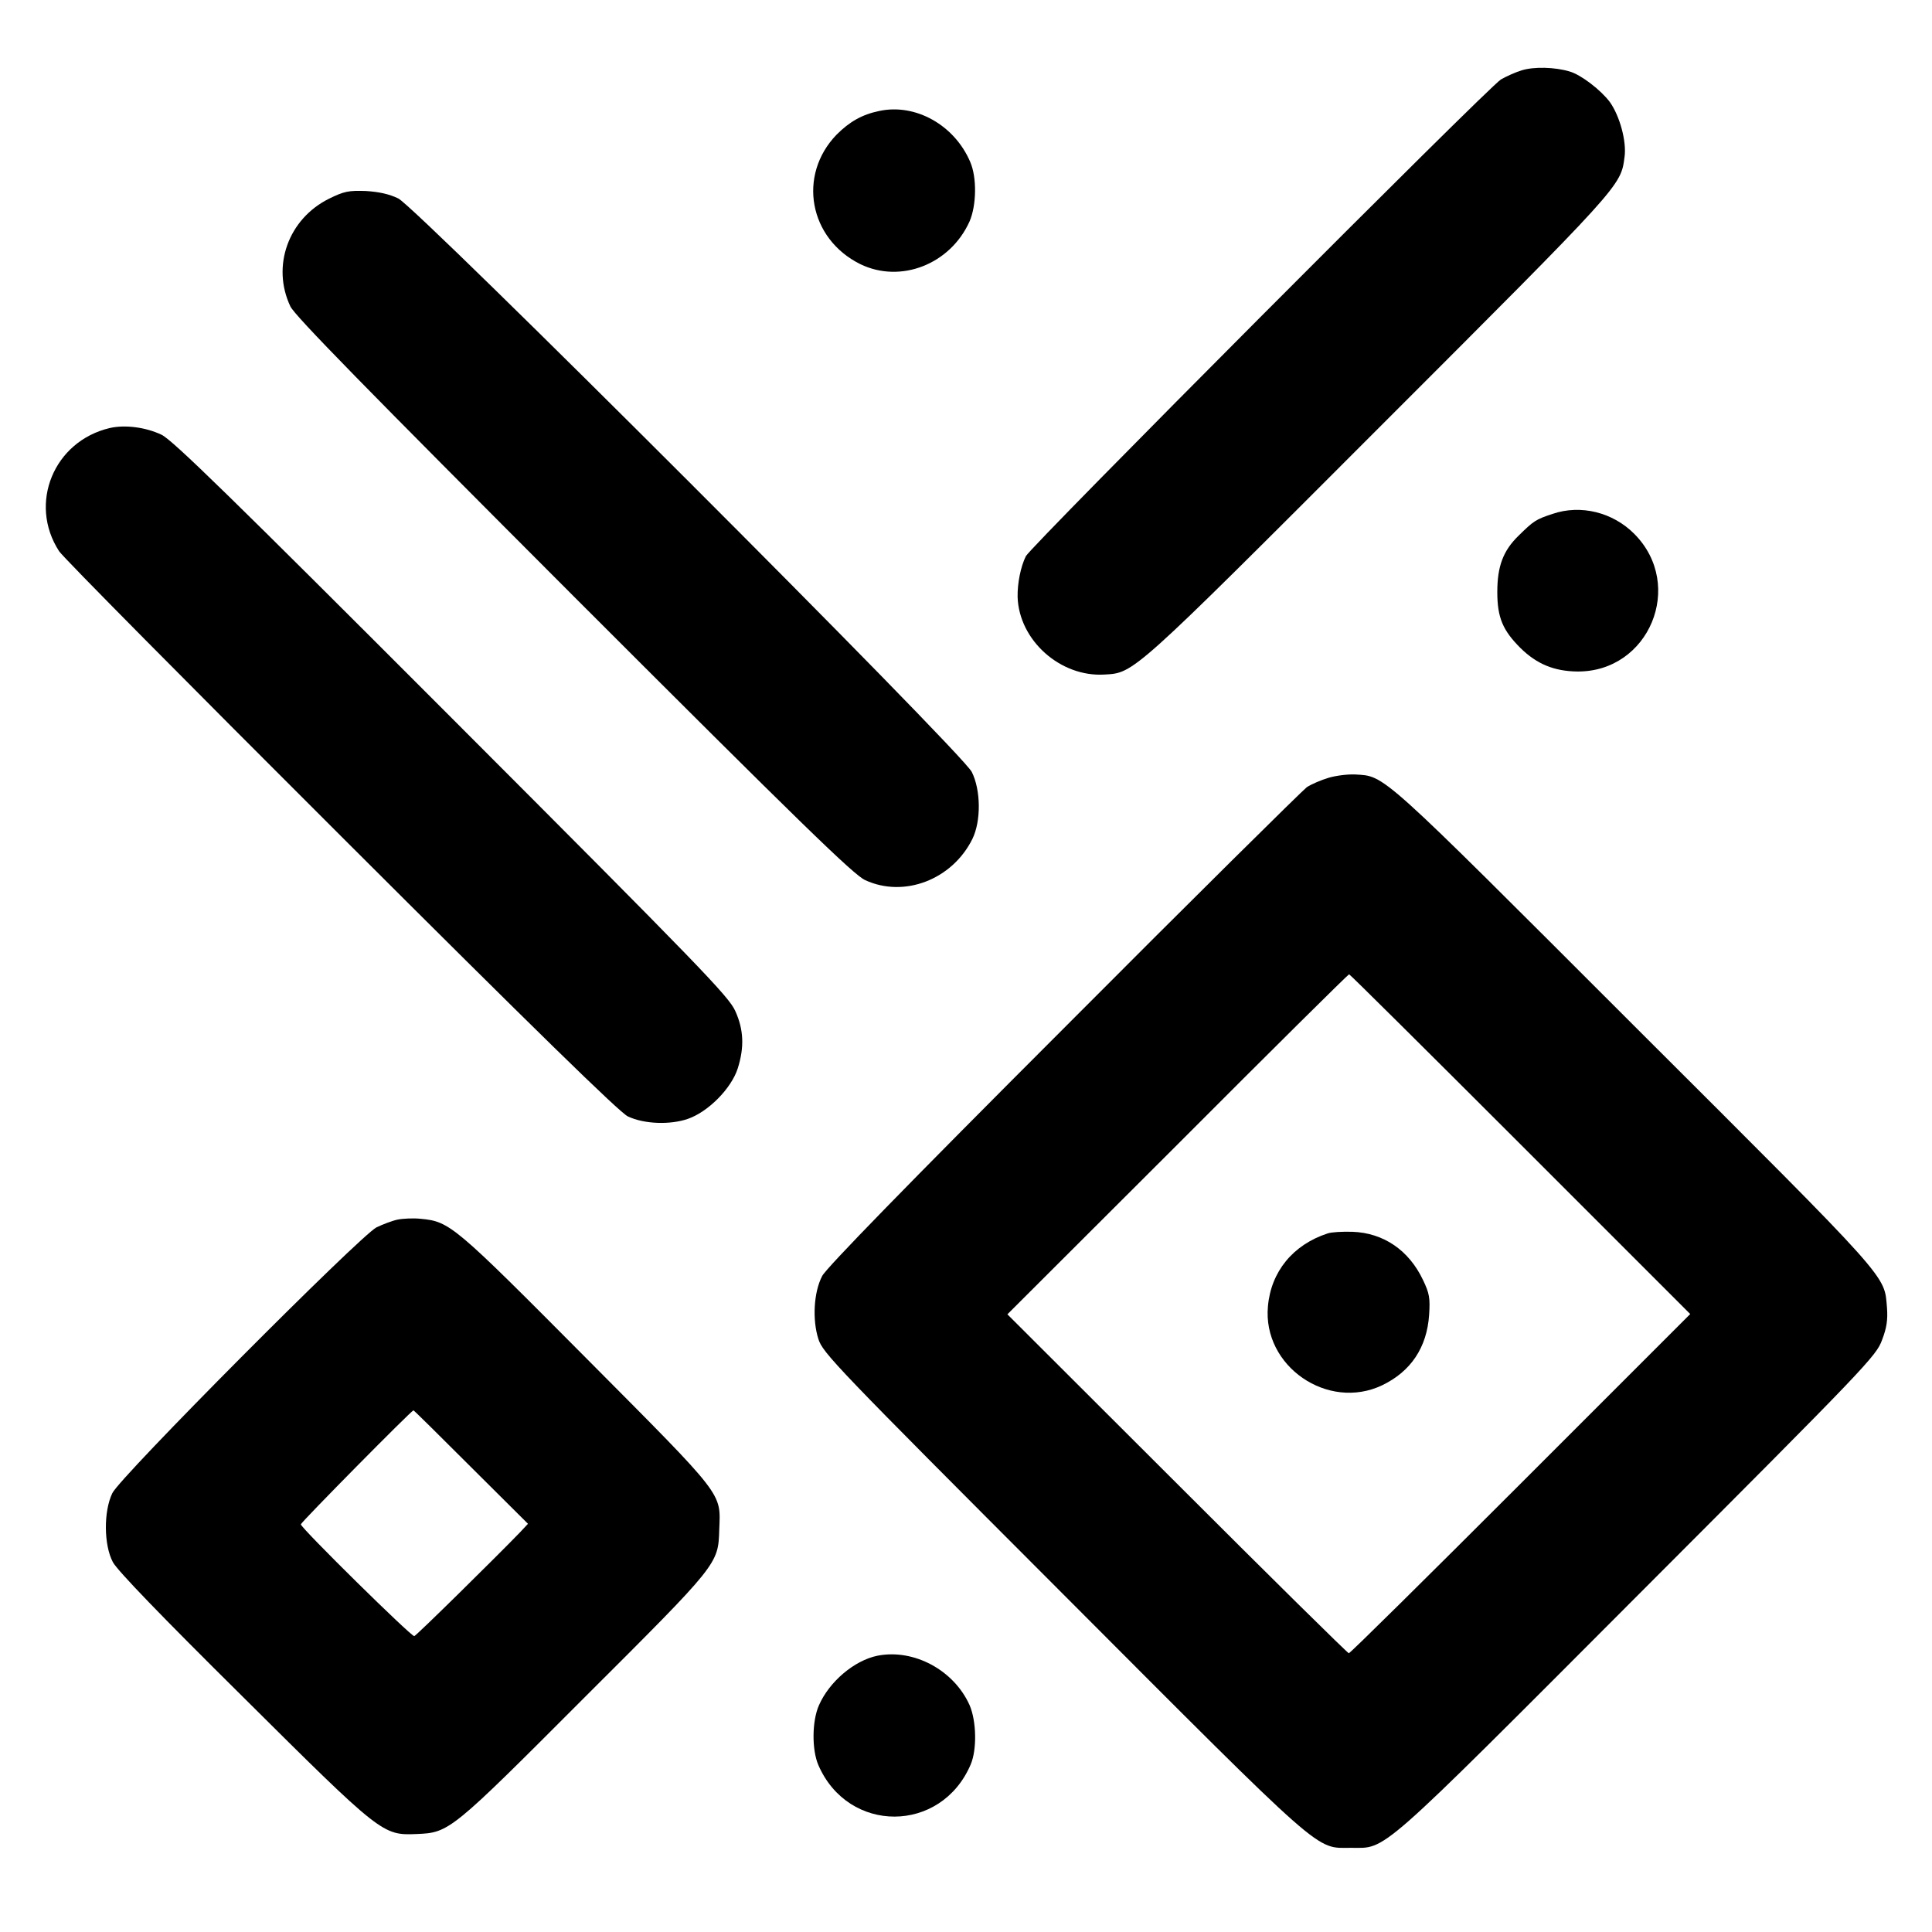 <?xml version="1.0" standalone="no"?>
<!DOCTYPE svg PUBLIC "-//W3C//DTD SVG 20010904//EN"
 "http://www.w3.org/TR/2001/REC-SVG-20010904/DTD/svg10.dtd">
<svg version="1.0" xmlns="http://www.w3.org/2000/svg"
 width="700pt" height="700pt" viewBox="0 0 700 700"
 preserveAspectRatio="xMidYMid meet">
<g transform="translate(0,700) scale(0.1,-0.1)"
fill="#000000" stroke="none">
<path d="M5513 6745 c-23 -7 -56 -22 -75 -33 -48 -30 -1703 -1691 -1721 -1727
-19 -38 -31 -99 -30 -148 5 -157 155 -291 315 -281 107 6 98 -3 994 894 883
883 876 875 890 981 8 56 -17 148 -53 199 -32 43 -104 99 -146 111 -53 16
-130 18 -174 4z"/>
<path d="M3186 6598 c-63 -13 -108 -39 -155 -86 -142 -147 -100 -377 86 -469
146 -71 326 -1 396 155 25 58 27 159 2 216 -57 133 -198 212 -329 184z"/>
<path d="M1192 6280 c-147 -73 -209 -244 -140 -390 16 -34 270 -293 1027
-1051 824 -824 1015 -1010 1056 -1028 141 -65 315 2 388 149 32 65 31 177 -2
243 -34 70 -2009 2044 -2078 2078 -33 16 -70 24 -118 27 -62 2 -78 -1 -133
-28z"/>
<path d="M397 5449 c-202 -48 -295 -273 -183 -446 13 -21 474 -486 1023 -1034
693 -692 1010 -1002 1038 -1014 59 -28 153 -31 217 -9 75 26 158 111 181 183
24 76 22 140 -9 208 -23 52 -123 156 -1027 1061 -800 801 -1012 1008 -1052
1027 -57 27 -132 37 -188 24z"/>
<path d="M5625 5138 c-61 -20 -69 -26 -122 -78 -57 -55 -78 -112 -78 -205 0
-93 20 -139 84 -203 59 -58 122 -84 206 -85 260 -2 391 312 207 498 -78 79
-195 108 -297 73z"/>
<path d="M4814 4182 c-27 -8 -62 -23 -79 -34 -16 -12 -414 -405 -882 -875
-564 -564 -860 -868 -874 -896 -31 -59 -36 -159 -14 -228 16 -51 59 -96 884
-922 962 -964 915 -922 1046 -922 131 0 85 -41 1041 917 830 831 862 865 883
923 17 44 21 73 18 116 -11 122 26 82 -915 1021 -933 933 -902 905 -1013 912
-26 1 -68 -4 -95 -12z m695 -1328 l615 -615 -615 -615 c-337 -337 -617 -614
-622 -614 -4 0 -284 276 -622 614 l-615 614 617 616 c338 339 618 616 621 616
3 0 282 -277 621 -616z"/>
<path d="M4810 2531 c-125 -41 -205 -138 -216 -264 -20 -217 217 -380 414
-286 104 50 162 137 170 255 4 61 1 78 -22 126 -51 108 -143 171 -256 175 -36
1 -76 -1 -90 -6z"/>
<path d="M1440 2581 c-19 -4 -53 -17 -76 -28 -61 -32 -930 -905 -957 -963 -32
-66 -31 -188 2 -250 16 -30 174 -194 470 -487 504 -501 507 -503 631 -498 118
5 123 9 607 494 488 487 485 483 489 609 5 136 23 113 -481 620 -480 483 -495
496 -600 506 -27 3 -66 1 -85 -3z m267 -897 l206 -205 -29 -31 c-81 -84 -374
-373 -383 -376 -10 -3 -411 392 -411 405 0 7 401 413 408 413 2 0 96 -93 209
-206z"/>
<path d="M3179 1001 c-83 -17 -174 -93 -212 -180 -25 -57 -26 -160 -2 -216
108 -250 445 -249 552 2 23 54 21 157 -4 215 -57 127 -202 205 -334 179z"/>
</g>
</svg>

